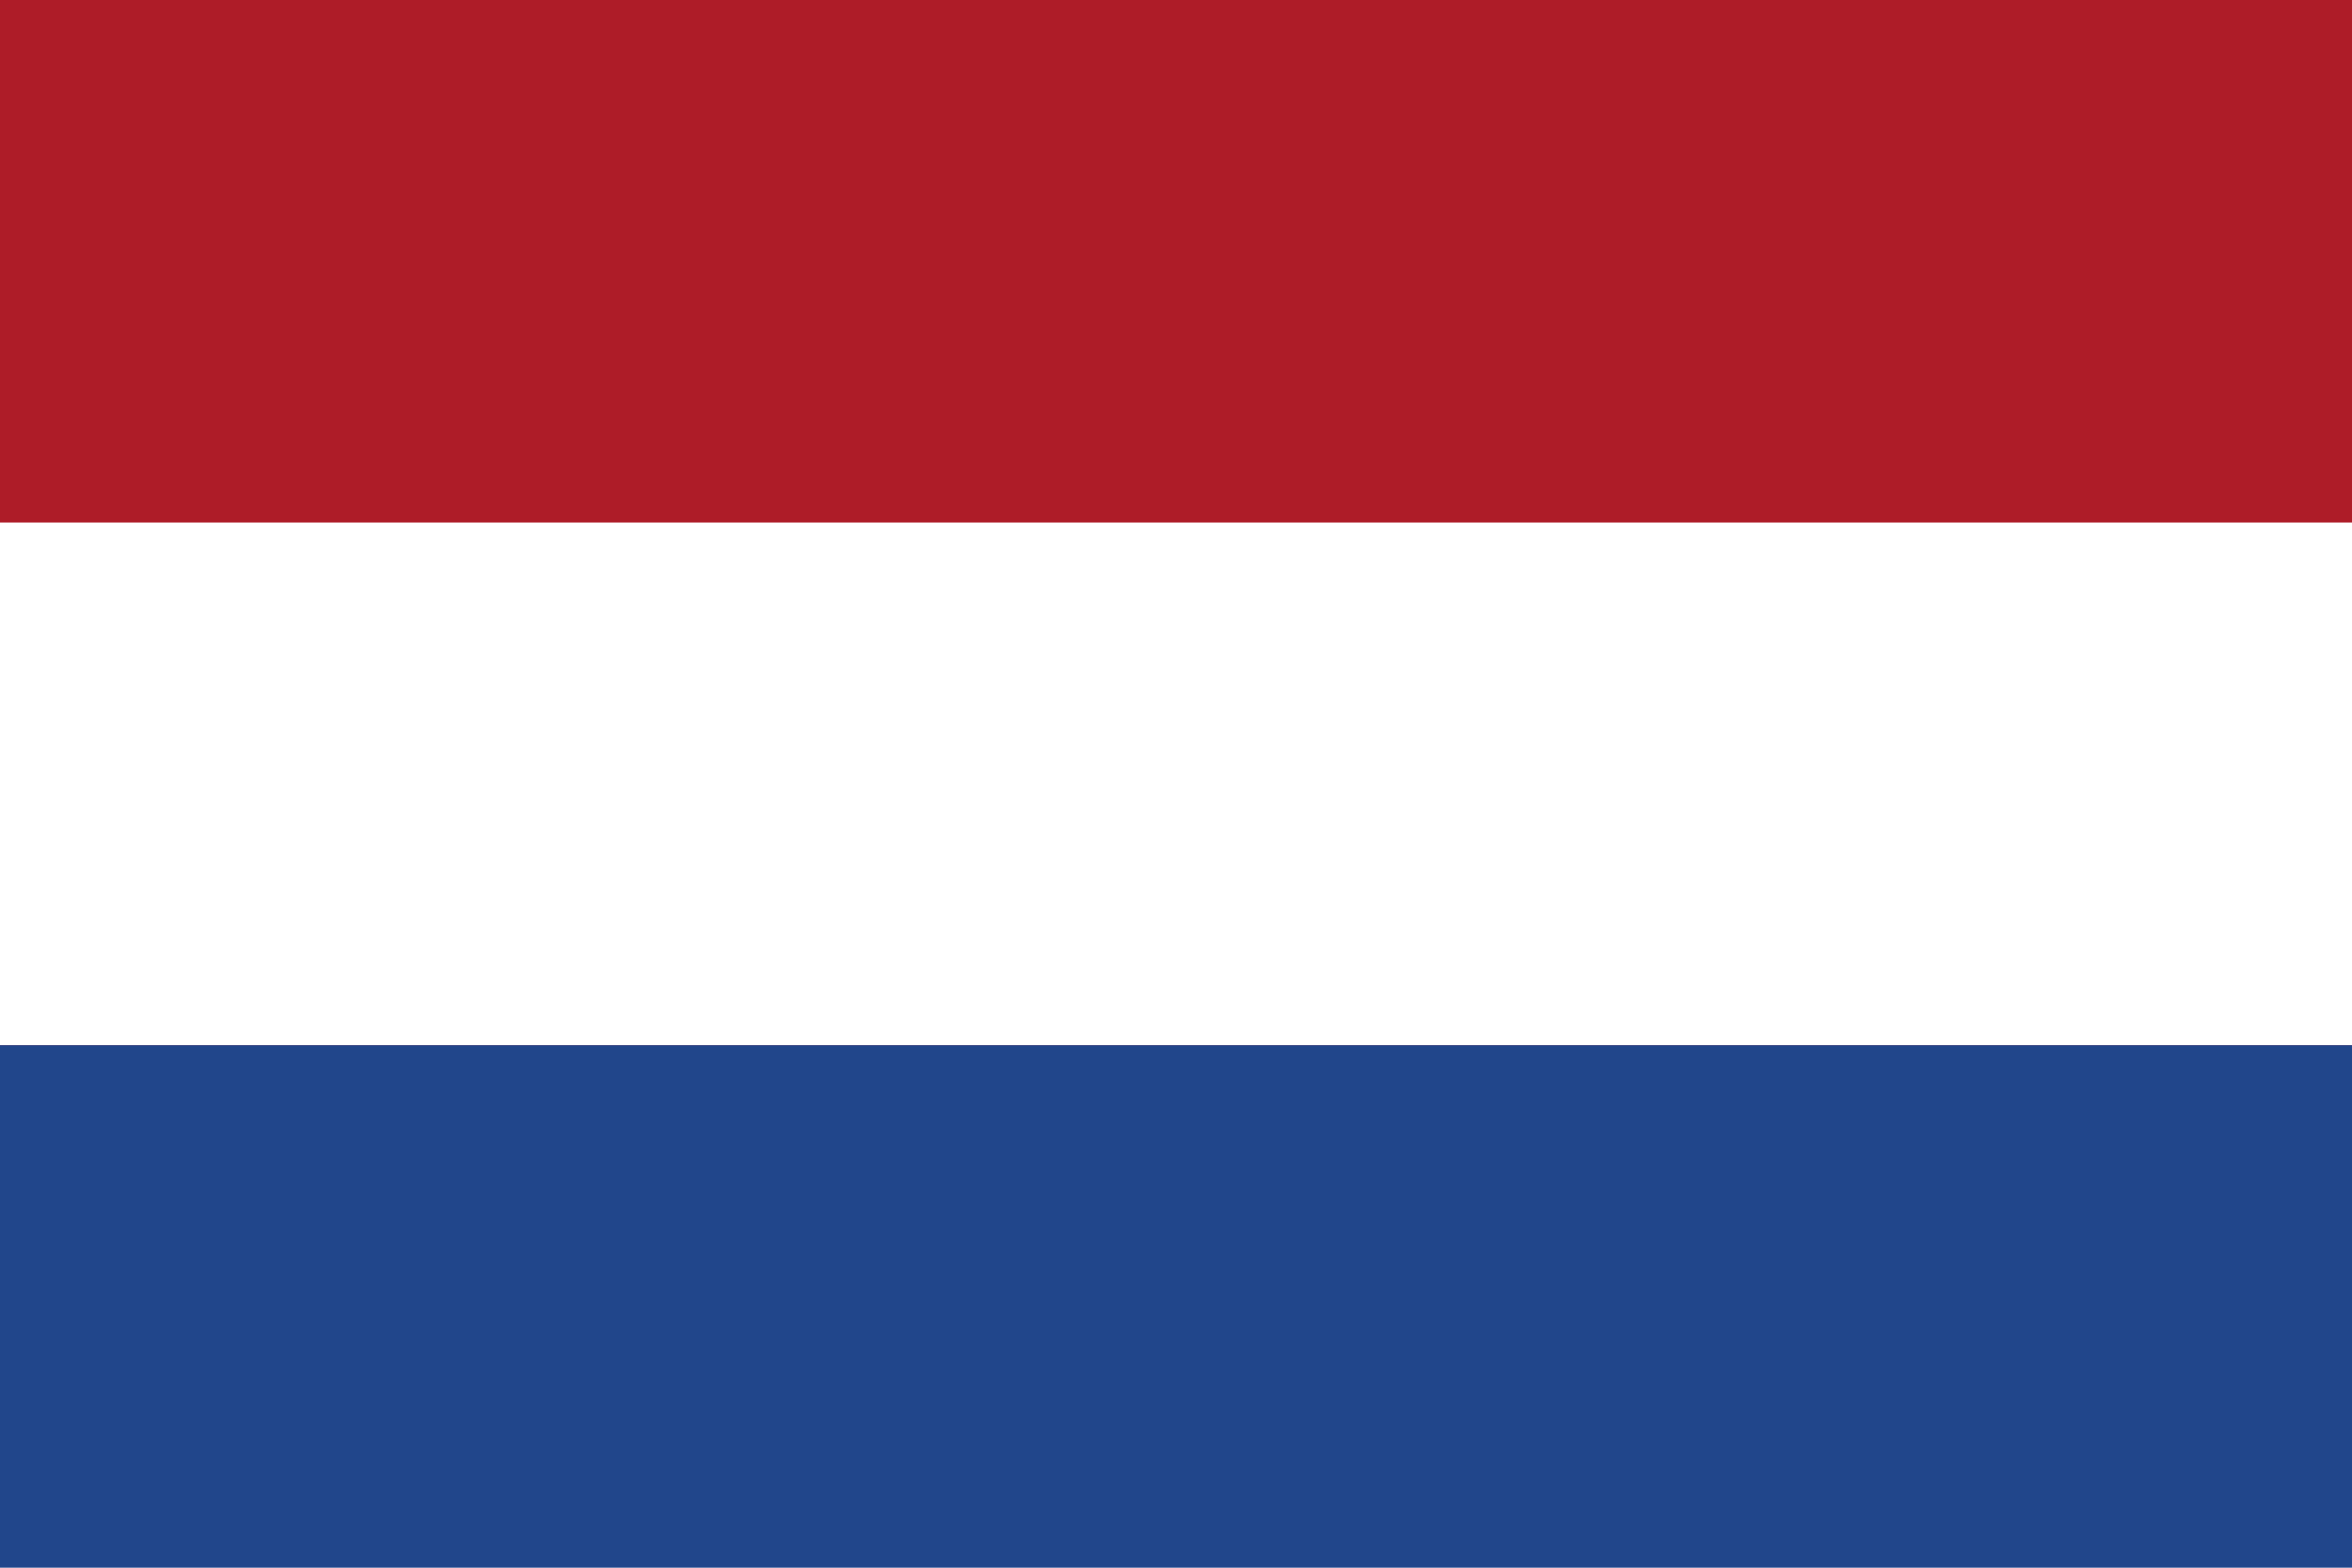 <svg xmlns="http://www.w3.org/2000/svg" viewBox="0 0 60 40" width="60" height="40" aria-hidden="true" focusable="false">
  <rect width="60" height="40" fill="#21468B"/>
  <rect width="60" height="26.667" y="0" fill="#AE1C28"/>
  <rect width="60" height="13.333" y="13.333" fill="#FFF"/>
</svg>
